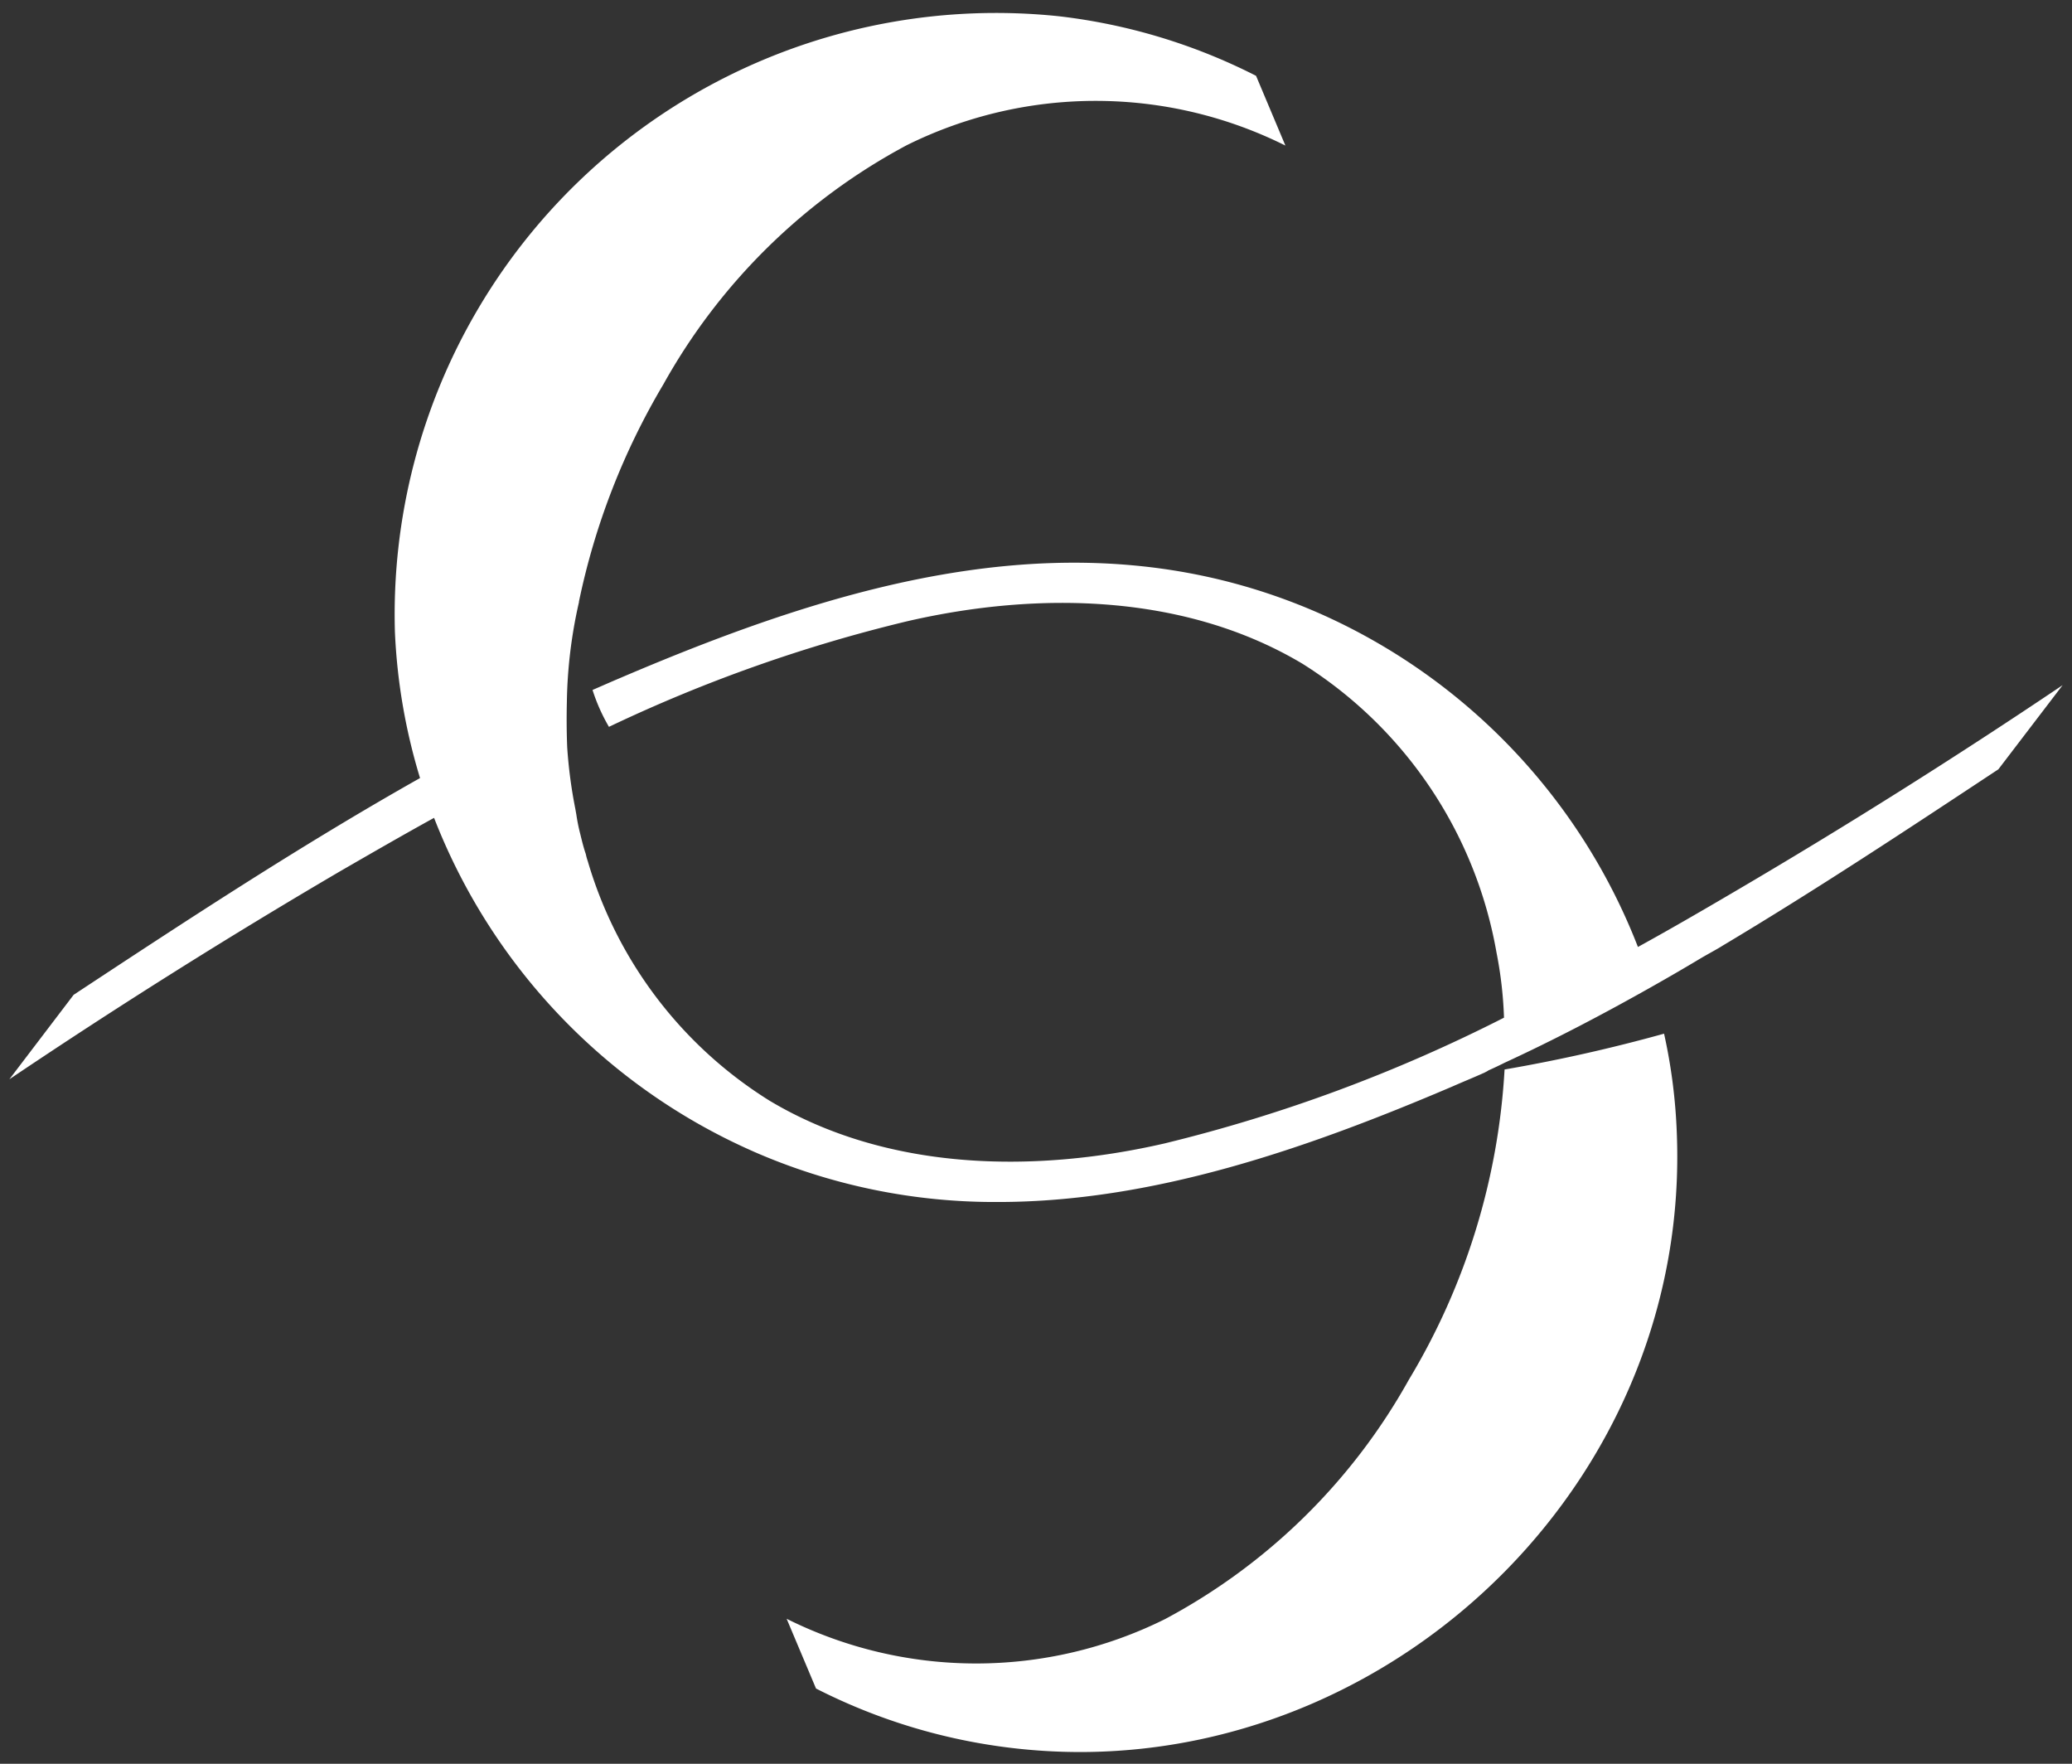 <svg xmlns="http://www.w3.org/2000/svg" width="88.338" height="75.184" viewBox="0 0 88.338 75.184">
  <rect x="0" y="0" width="88.338" height="75.184" fill="#333333" stroke="none"/>
  <path id="Union_2" data-name="Union 2" d="M-900.236-9893.012a24.77,24.77,0,0,1-8.372-2.537l-1.252-2.973a18.085,18.085,0,0,0,16.132.014A25.766,25.766,0,0,0-883.34-9908.7a28.792,28.792,0,0,0,4.088-13.236,69.623,69.623,0,0,0,6.8-1.527,23.517,23.517,0,0,1,.542,4.207c.6,14.5-11.467,26.414-25.446,26.414A24.776,24.776,0,0,1-900.236-9893.012Zm-11.056-25.436a25.7,25.7,0,0,1-13.6-14.215c-1.349.744-2.684,1.514-4.019,2.285q-7.176,4.207-14.088,8.859l2.74-3.6c4.659-3.07,9.665-6.365,14.769-9.24a25.036,25.036,0,0,1-1.071-6.225,25.641,25.641,0,0,1,28.328-26.246,24.794,24.794,0,0,1,8.386,2.537l1.251,2.973a18.12,18.12,0,0,0-16.146-.014,25.749,25.749,0,0,0-10.374,10.193,30.119,30.119,0,0,0-3.6,9.266v.029c0,.014-.014.043-.014.057a20.373,20.373,0,0,0-.5,4.178c-.014.6-.014,1.248.014,1.936a20.2,20.2,0,0,0,.348,2.635c.014.084.028.156.042.238a7.838,7.838,0,0,0,.167.828c.069.281.139.574.236.854a2.327,2.327,0,0,0,.083.3,17.982,17.982,0,0,0,7.76,10.219c4.979,2.973,11.209,3.113,16.855,1.811a66.6,66.6,0,0,0,14.449-5.355,17.188,17.188,0,0,0-.32-2.777,18.252,18.252,0,0,0-8.274-12.311c-4.979-2.971-11.209-3.111-16.855-1.809a64.608,64.608,0,0,0-12.711,4.5,7.828,7.828,0,0,1-.7-1.572c.389-.168.765-.336,1.154-.5,9.512-4.066,19.734-7.193,29.816-2.775a25.738,25.738,0,0,1,13.6,14.23c1.349-.742,2.684-1.516,4.019-2.3q7.176-4.207,14.088-8.861l-2.74,3.588c-3.755,2.482-7.718,5.105-11.779,7.531-.194.125-.514.293-.9.518-.7.42-1.4.826-2.1,1.221-2.086,1.178-4.172,2.27-6.272,3.238-.222.111-.459.225-.681.322a1.174,1.174,0,0,1-.181.1.044.044,0,0,1-.028.014c-.445.2-.89.379-1.335.576-6.241,2.664-12.776,4.924-19.376,4.924A25.631,25.631,0,0,1-911.292-9918.447Z" transform="translate(943.398 9967.525)" fill="#fff" stroke="rgba(0,0,0,0)" stroke-width="1"/>
</svg>
